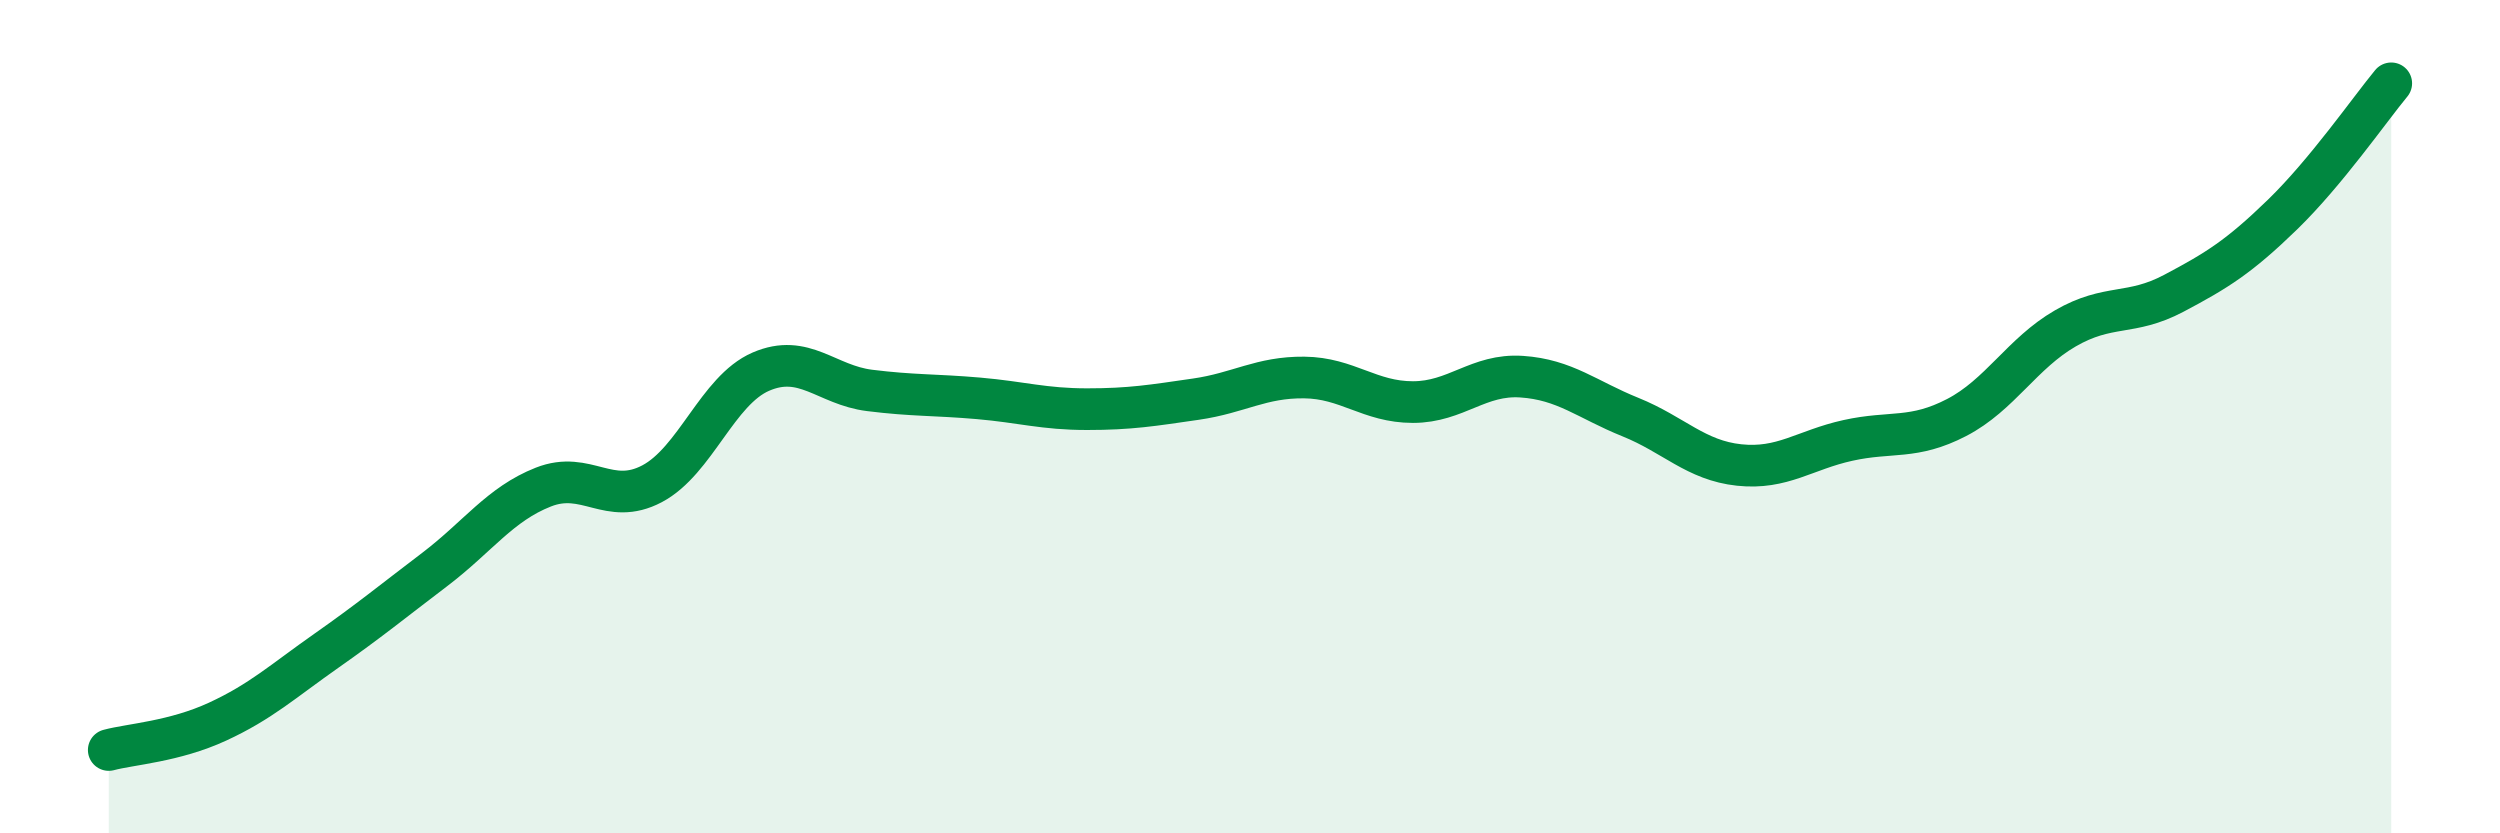 
    <svg width="60" height="20" viewBox="0 0 60 20" xmlns="http://www.w3.org/2000/svg">
      <path
        d="M 2.61,18 C 3.13,17.86 4.18,17.8 5.22,17.32 C 6.26,16.84 6.79,16.35 7.83,15.62 C 8.87,14.89 9.39,14.46 10.43,13.67 C 11.47,12.88 12,12.1 13.04,11.69 C 14.08,11.28 14.61,12.16 15.65,11.61 C 16.69,11.06 17.22,9.37 18.26,8.92 C 19.3,8.47 19.83,9.24 20.87,9.37 C 21.91,9.5 22.44,9.47 23.48,9.56 C 24.52,9.65 25.05,9.82 26.09,9.82 C 27.13,9.82 27.66,9.73 28.7,9.58 C 29.74,9.43 30.26,9.05 31.3,9.06 C 32.34,9.07 32.87,9.65 33.91,9.65 C 34.95,9.65 35.48,8.97 36.52,9.04 C 37.56,9.11 38.09,9.59 39.13,10.01 C 40.17,10.43 40.7,11.05 41.74,11.16 C 42.78,11.27 43.31,10.8 44.35,10.57 C 45.39,10.34 45.92,10.56 46.96,10.02 C 48,9.48 48.53,8.48 49.57,7.88 C 50.61,7.28 51.13,7.59 52.17,7.04 C 53.21,6.49 53.74,6.16 54.78,5.15 C 55.82,4.14 56.87,2.63 57.39,2L57.39 20L2.61 20Z"
        fill="#008740"
        opacity="0.1"
        stroke-linecap="round"
        stroke-linejoin="round"
      />
      <path
        d="M 2.61,18 C 3.13,17.86 4.18,17.8 5.22,17.32 C 6.26,16.84 6.79,16.35 7.83,15.62 C 8.87,14.89 9.39,14.46 10.43,13.67 C 11.47,12.88 12,12.1 13.04,11.69 C 14.08,11.28 14.61,12.16 15.65,11.61 C 16.69,11.06 17.22,9.37 18.26,8.92 C 19.3,8.47 19.83,9.24 20.87,9.37 C 21.91,9.5 22.44,9.47 23.48,9.56 C 24.52,9.65 25.05,9.82 26.09,9.82 C 27.13,9.82 27.66,9.73 28.7,9.58 C 29.74,9.43 30.26,9.05 31.3,9.06 C 32.34,9.07 32.87,9.65 33.91,9.65 C 34.95,9.65 35.48,8.97 36.52,9.04 C 37.56,9.11 38.09,9.59 39.13,10.01 C 40.17,10.43 40.7,11.05 41.74,11.16 C 42.78,11.27 43.31,10.8 44.35,10.57 C 45.39,10.34 45.92,10.56 46.96,10.02 C 48,9.48 48.53,8.48 49.57,7.88 C 50.61,7.28 51.13,7.59 52.17,7.04 C 53.21,6.49 53.74,6.16 54.78,5.15 C 55.82,4.14 56.87,2.63 57.39,2"
        stroke="#008740"
        stroke-width="1"
        fill="none"
        stroke-linecap="round"
        stroke-linejoin="round"
      />
    </svg>
  